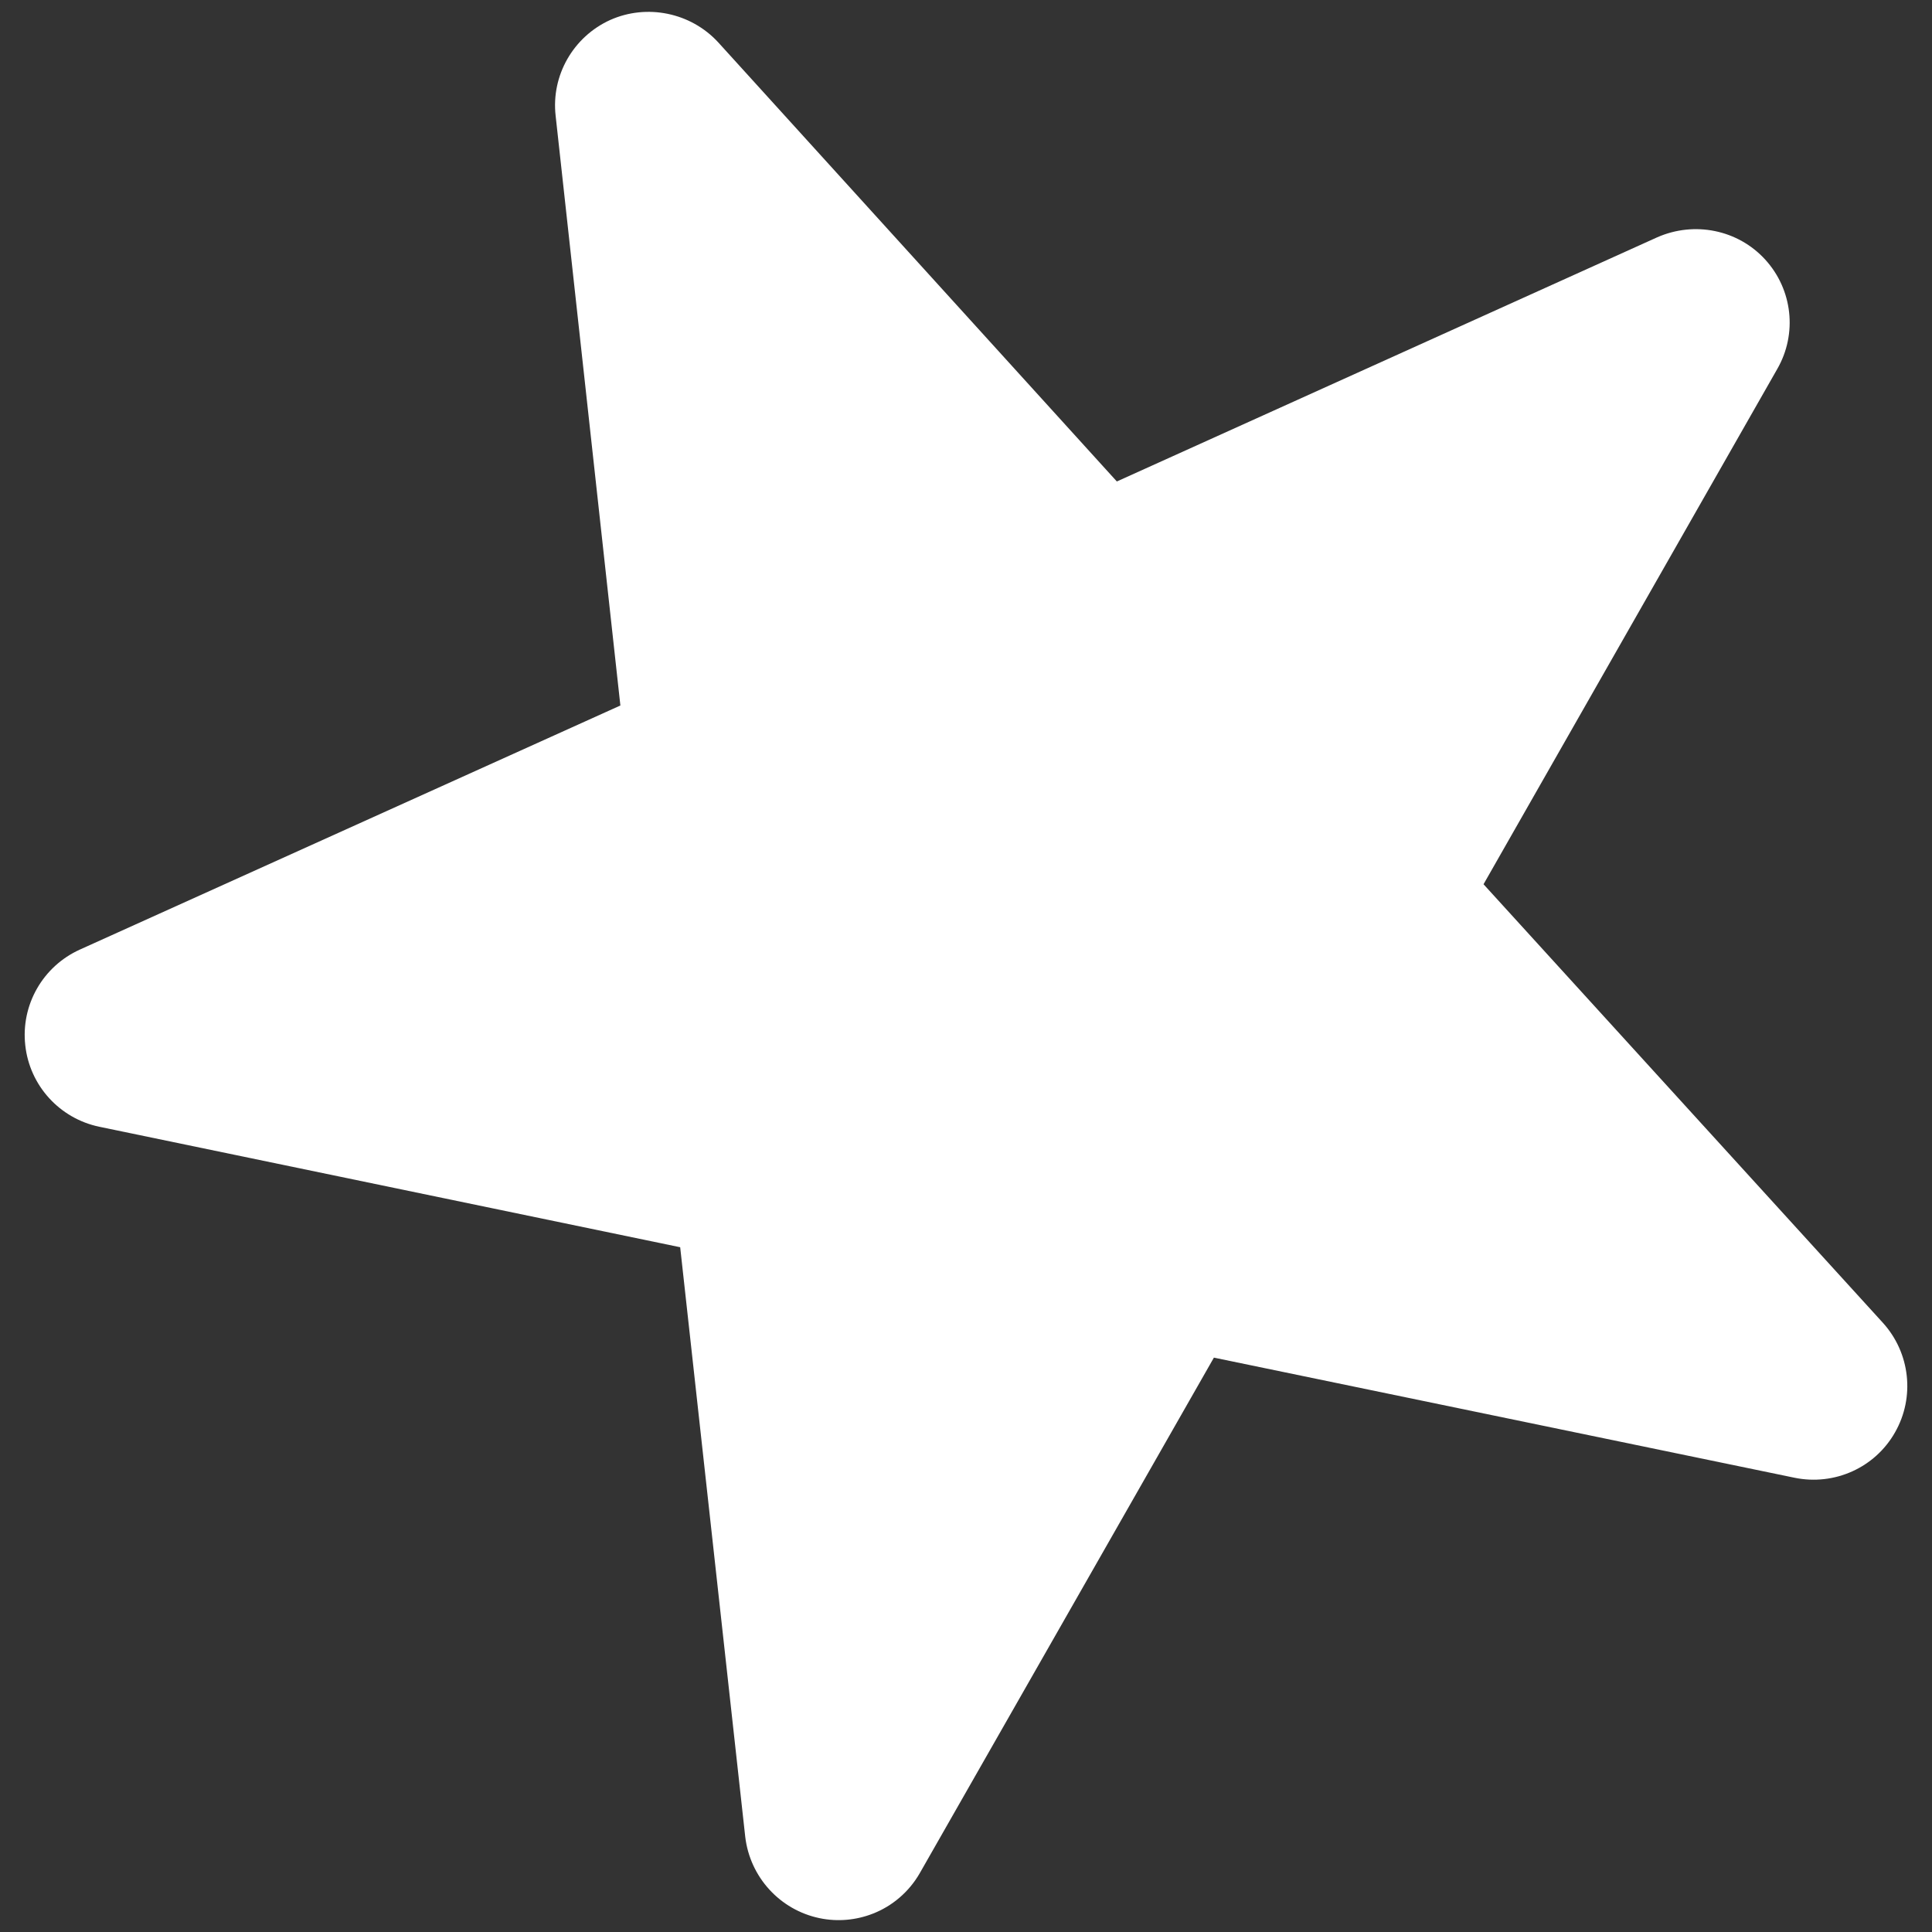 <?xml version="1.0" encoding="utf-8"?>
<!-- Generator: Adobe Illustrator 16.0.0, SVG Export Plug-In . SVG Version: 6.00 Build 0)  -->
<!DOCTYPE svg PUBLIC "-//W3C//DTD SVG 1.1//EN" "http://www.w3.org/Graphics/SVG/1.1/DTD/svg11.dtd">
<svg version="1.1" id="Layer_1" xmlns="http://www.w3.org/2000/svg" xmlns:xlink="http://www.w3.org/1999/xlink" x="0px" y="0px"
	 width="500px" height="500px" viewBox="0 0 500 500" enable-background="new 0 0 500 500" xml:space="preserve">
<rect x="0" y="0" width="500" height="500" fill="#333333" stroke="none"/>
<path fill="#FFFFFF" d="M456.846,67.188c-7.09-7.77-18.338-9.988-27.92-5.792L289.04,124.605L185.874,10.961
	c-7.126-7.748-18.494-10.019-27.958-5.791c-9.536,4.33-15.297,14.32-14.122,24.765l16.759,152.648L20.665,245.753
	c-9.576,4.332-15.298,14.318-14.122,24.783c1.135,10.407,8.889,18.944,19.195,21.075l150.292,31.171l16.833,152.546
	c1.215,10.441,8.967,18.958,19.234,21.091c4.7,0.982,9.48,0.517,13.766-1.154c5.014-1.944,9.389-5.612,12.214-10.565l76.08-133.347
	l150.29,31.091c10.307,2.113,20.798-2.602,25.978-11.739c5.222-9.141,3.914-20.595-3.134-28.365L383.937,228.842l76.003-133.325
	C465.2,86.394,463.932,74.958,456.846,67.188z"/>
</svg>